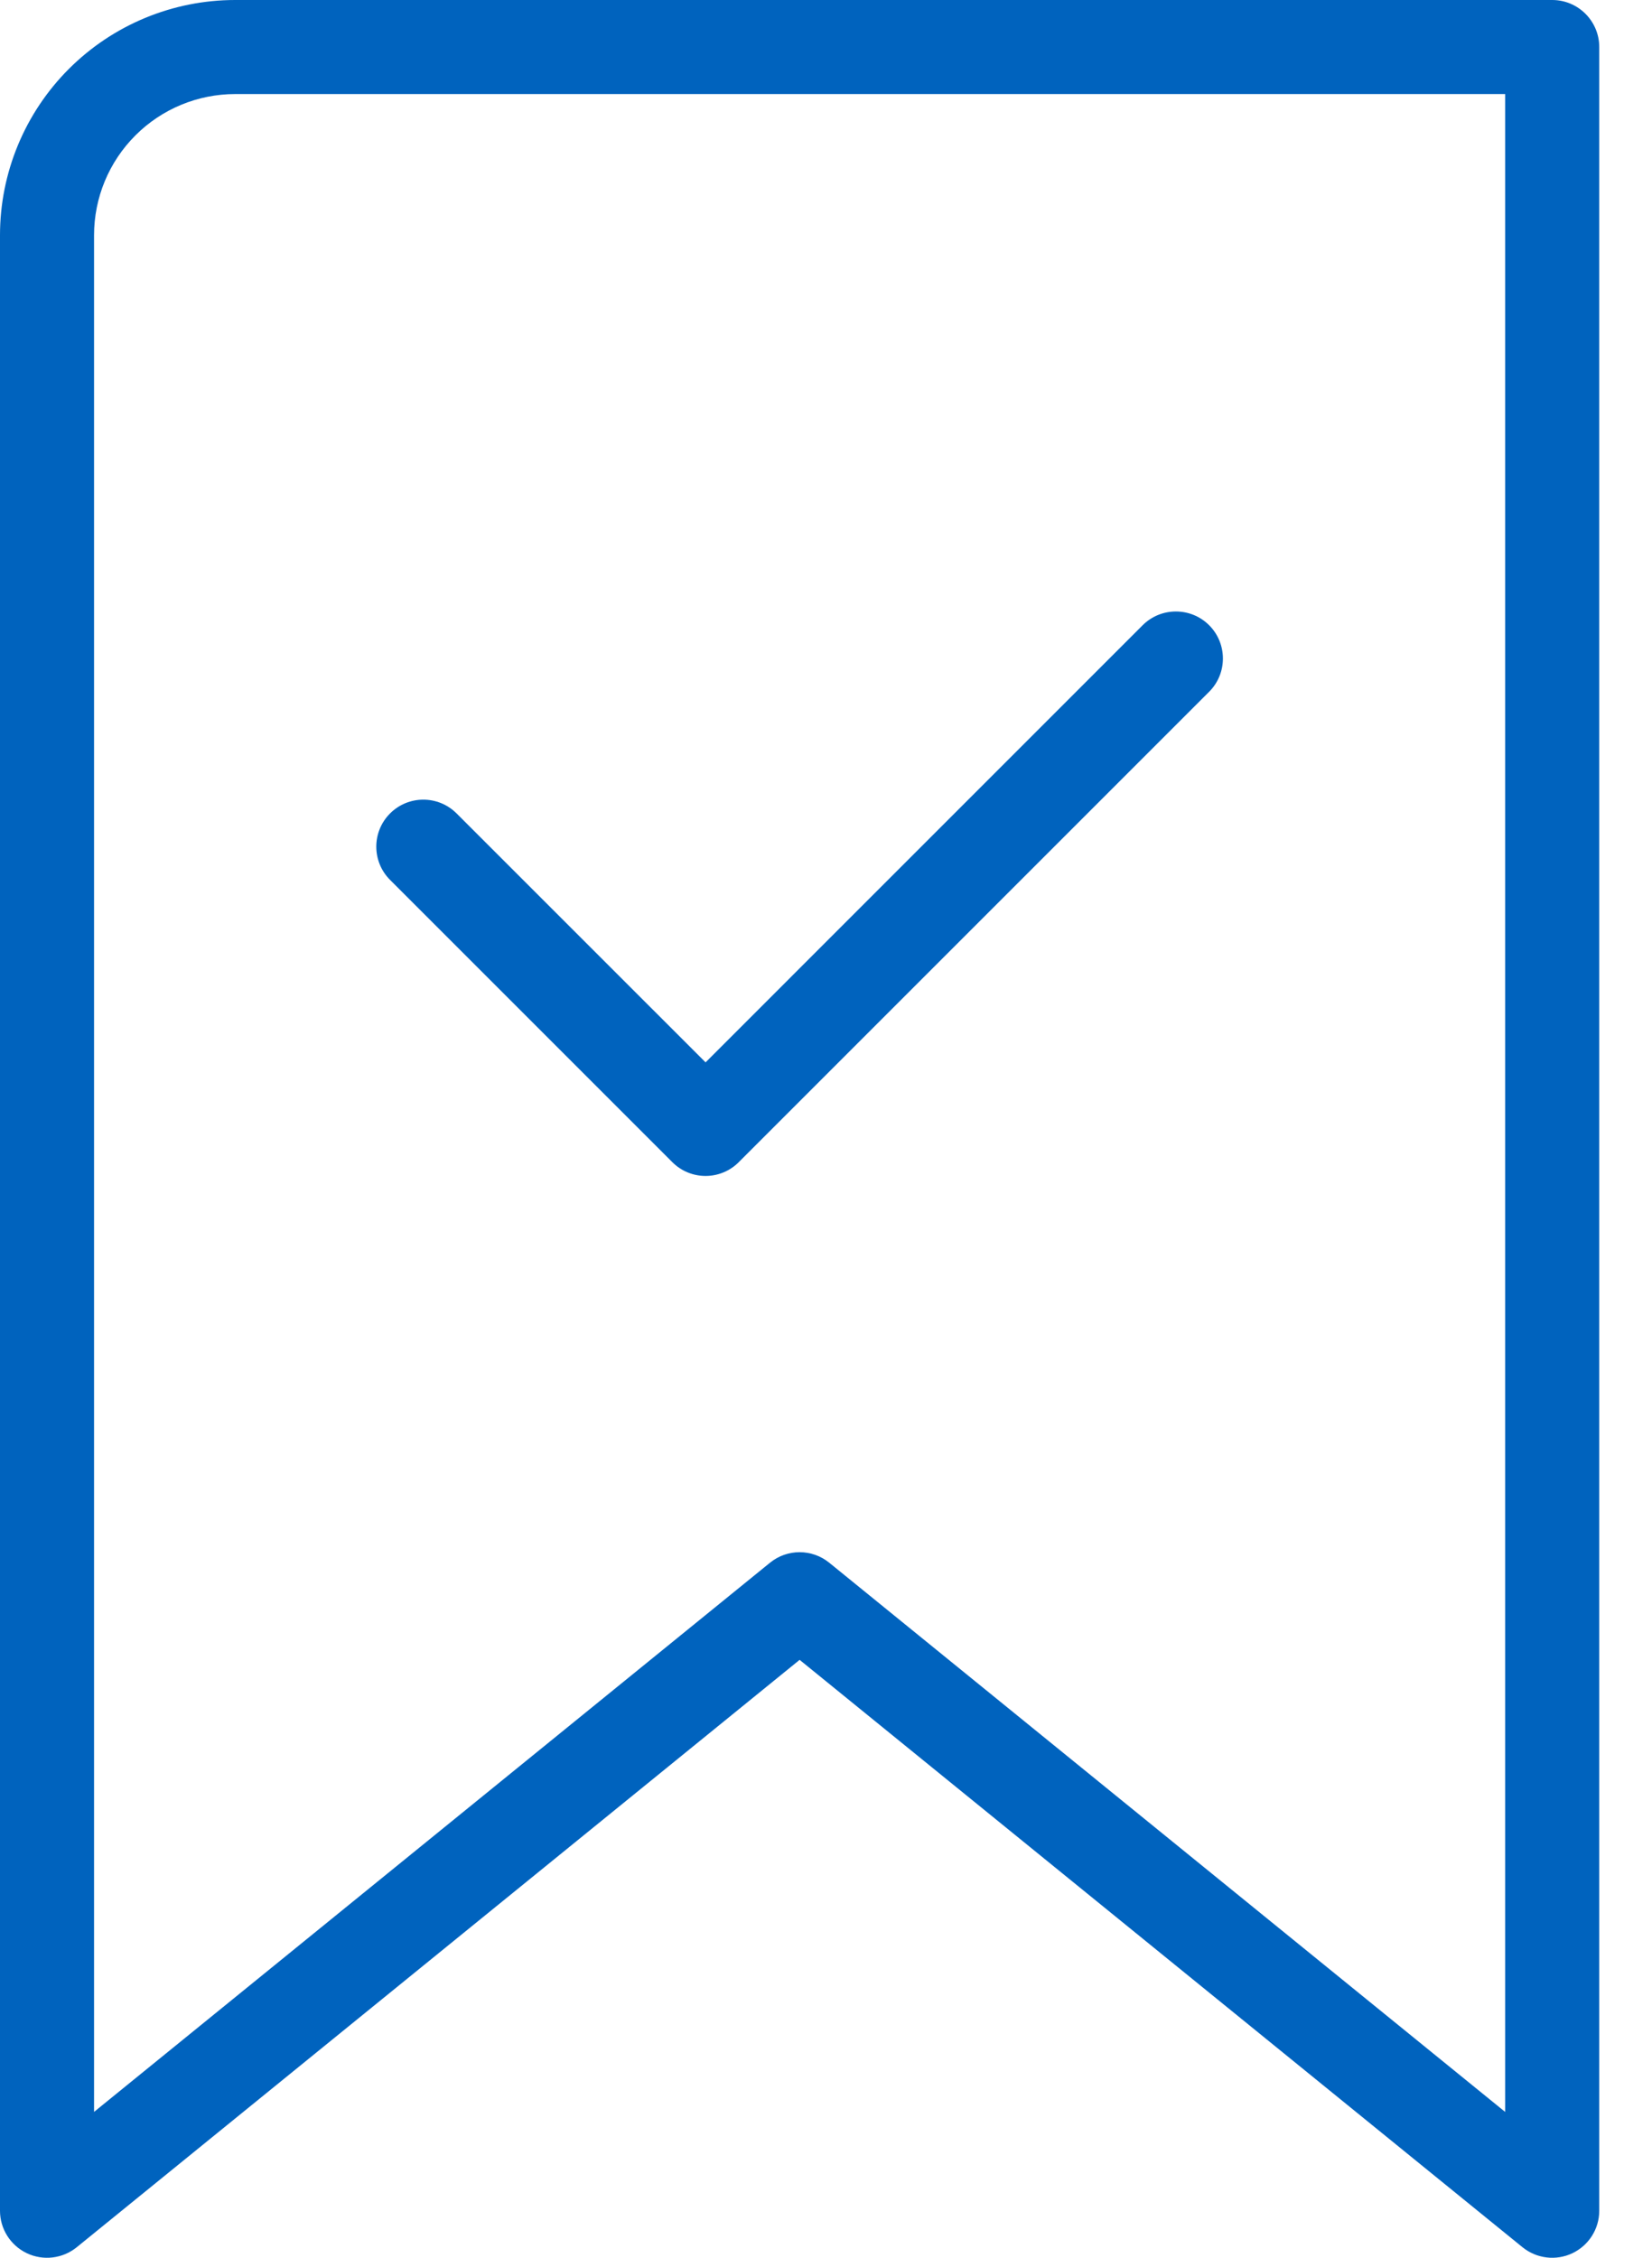 <svg xmlns="http://www.w3.org/2000/svg" xmlns:xlink="http://www.w3.org/1999/xlink" width="30px" height="41px" viewBox="0 0 30 41"><title>Group 3</title><g id="Wireframes" stroke="none" stroke-width="1" fill="none" fill-rule="evenodd"><g id="Home-Copy" transform="translate(-869, -795)" fill="#0063BE"><g id="Stacked-Group-7" transform="translate(844, 774)"><g id="Group-3" transform="translate(25, 21)"><path d="M4.271,0 C3.138,0 2.052,0.45 1.251,1.251 C0.45,2.052 0,3.138 0,4.271 C0,13.829 0,40.146 0,40.146 C0,40.476 0.19,40.775 0.487,40.917 C0.785,41.059 1.137,41.016 1.393,40.809 L14.521,30.142 C14.521,30.142 27.649,40.809 27.649,40.809 C27.905,41.016 28.257,41.059 28.555,40.917 C28.852,40.775 29.042,40.476 29.042,40.146 L29.042,0.854 C29.042,0.383 28.659,0 28.188,0 L4.271,0 Z M4.271,1.708 L27.333,1.708 C27.333,1.708 27.333,38.351 27.333,38.351 C27.333,38.351 15.06,28.379 15.06,28.379 C14.745,28.123 14.296,28.123 13.982,28.379 L1.708,38.351 C1.708,38.351 1.708,4.271 1.708,4.271 C1.708,3.591 1.978,2.939 2.459,2.459 C2.939,1.978 3.591,1.708 4.271,1.708 Z" id="Shape"></path><path d="M7.084,15.979 L12.209,21.104 C12.542,21.438 13.083,21.438 13.416,21.104 L21.958,12.562 C22.291,12.229 22.291,11.688 21.958,11.354 C21.625,11.021 21.083,11.021 20.75,11.354 L12.813,19.292 C12.813,19.292 8.291,14.771 8.291,14.771 C7.958,14.438 7.417,14.438 7.084,14.771 C6.75,15.104 6.75,15.646 7.084,15.979 Z" id="Path"></path></g></g></g></g></svg>
